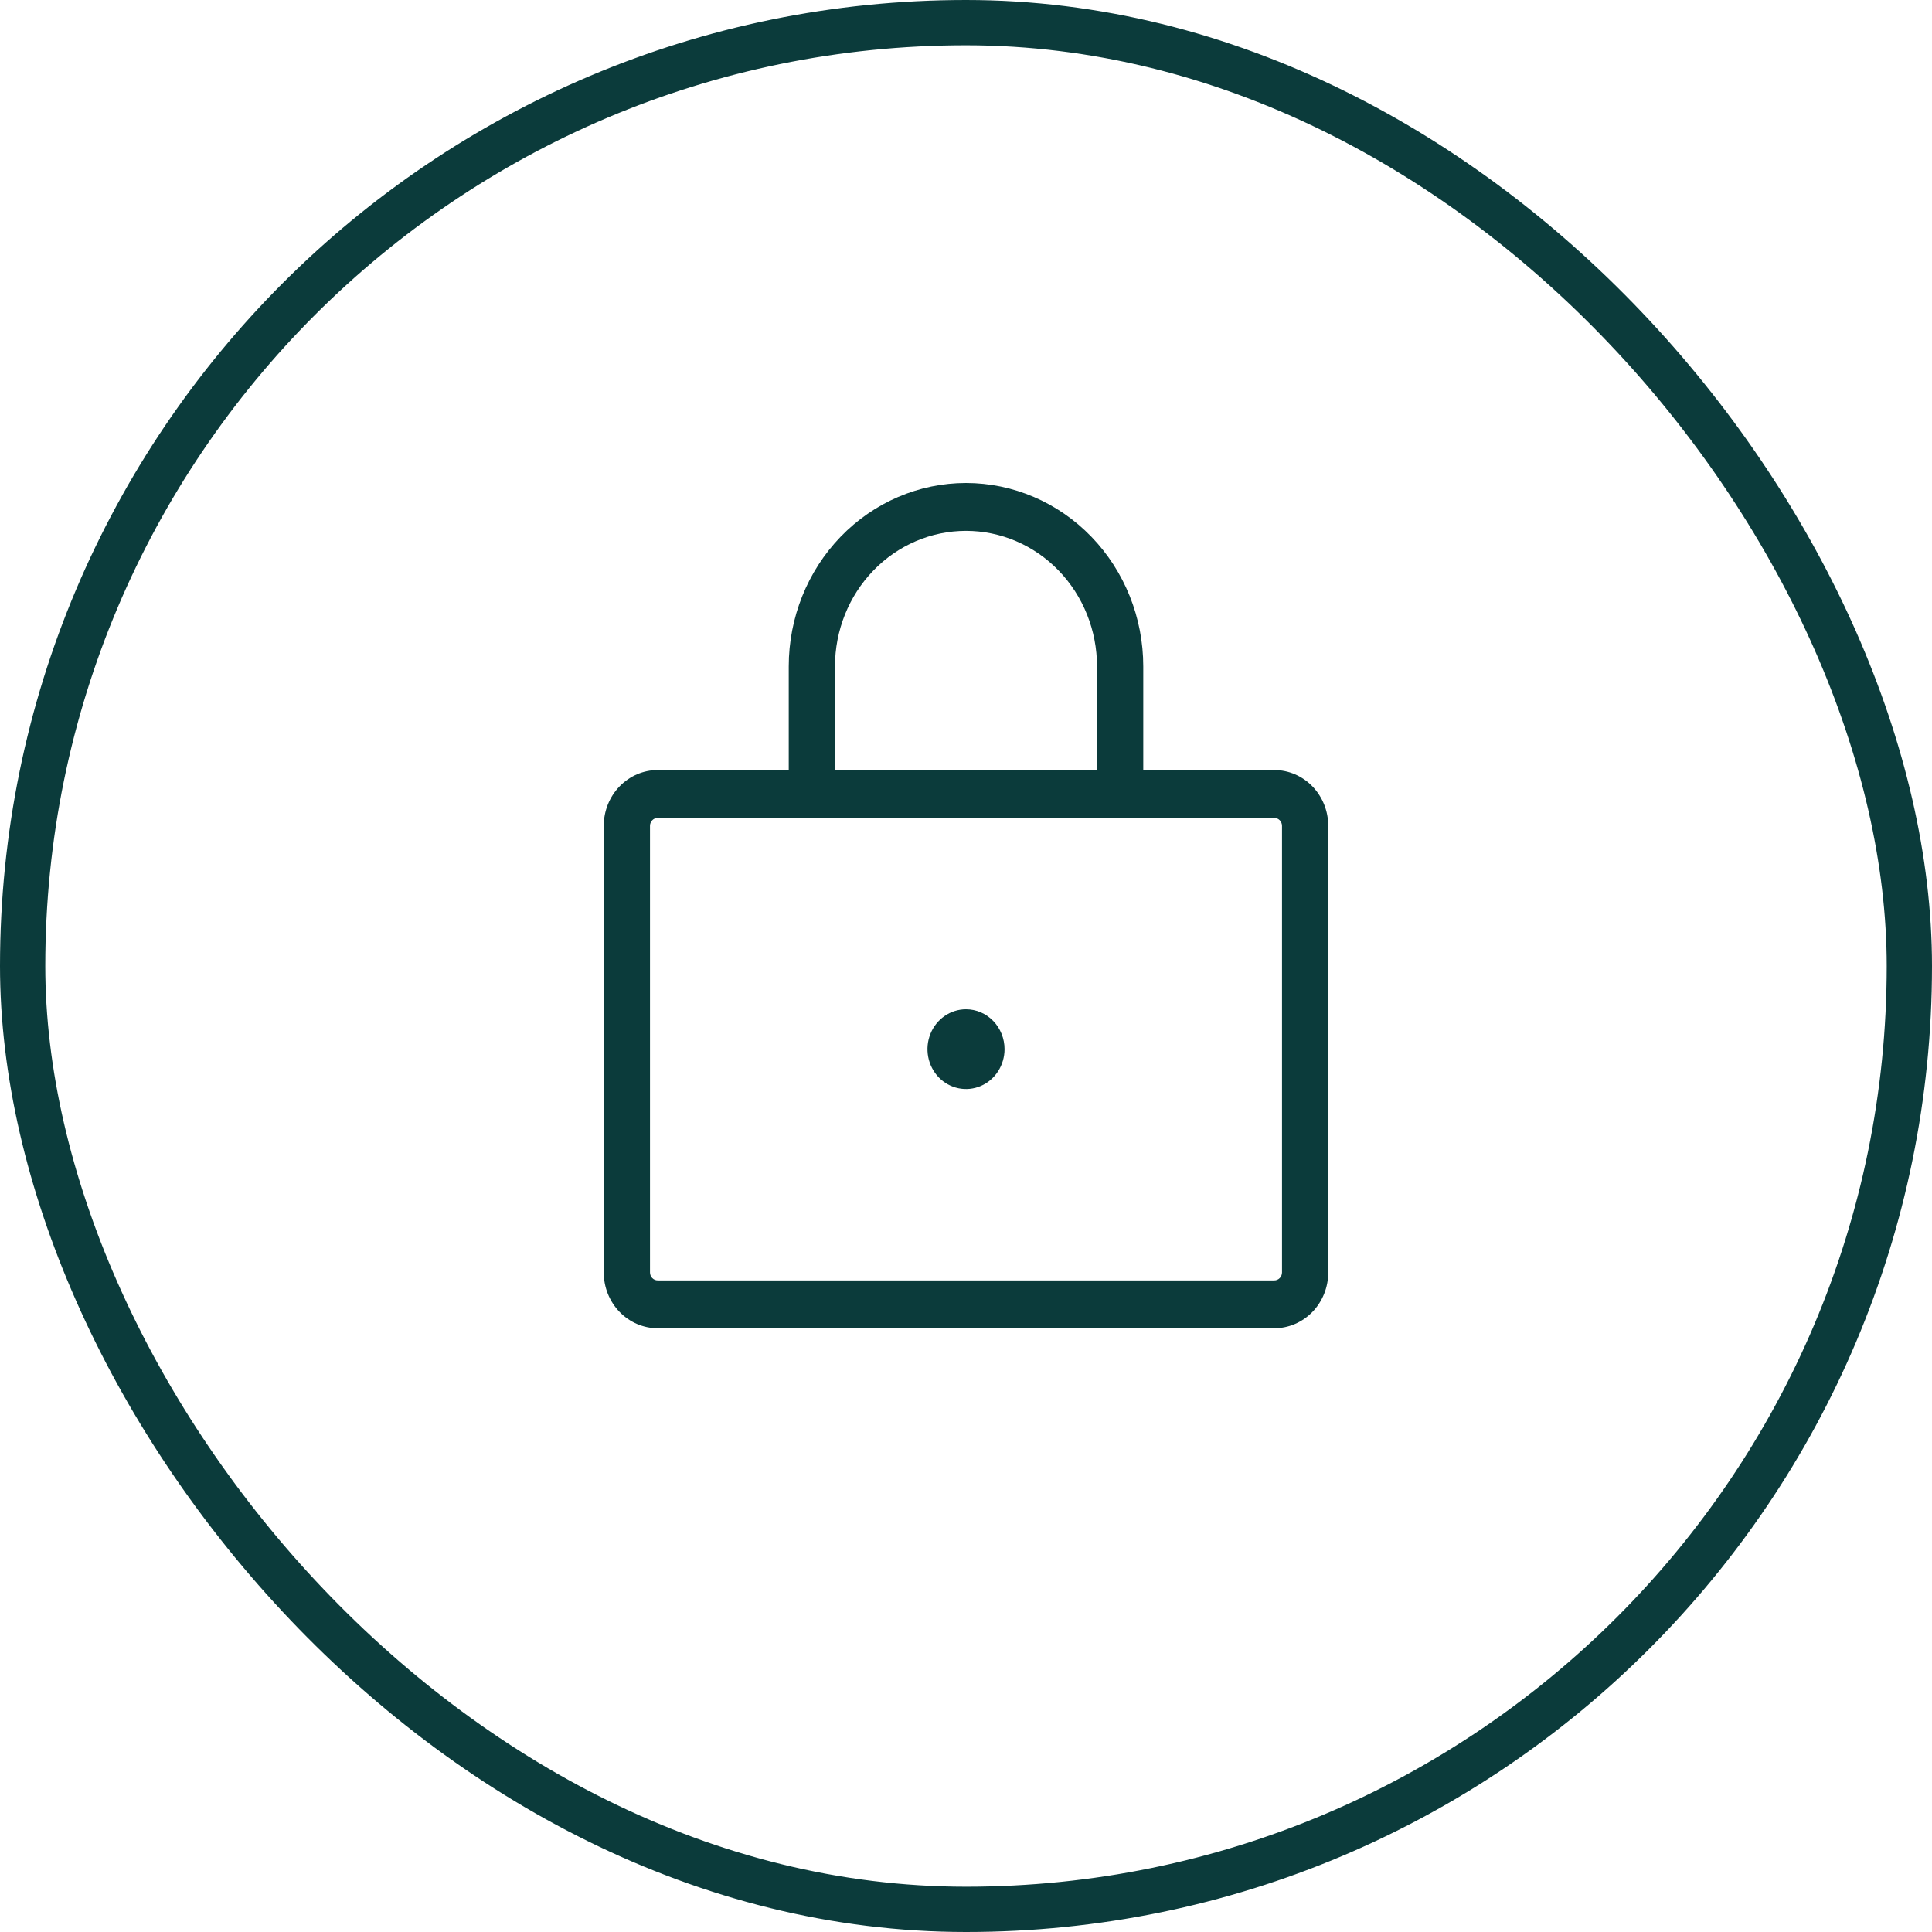 <svg xmlns="http://www.w3.org/2000/svg" fill="none" viewBox="0 0 64 64" height="64" width="64">
<rect stroke-width="1.5" stroke="#0B3B3B" rx="31.25" height="62.5" width="62.5" y="0.75" x="0.75"></rect>
<path fill="#0B3B3B" d="M42.213 25.509H37.872V22.076C37.872 20.464 37.254 18.919 36.152 17.779C35.051 16.64 33.557 16 32 16C30.443 16 28.949 16.64 27.848 17.779C26.746 18.919 26.128 20.464 26.128 22.076V25.509H21.787C21.313 25.509 20.859 25.704 20.523 26.051C20.188 26.398 20 26.868 20 27.358V42.151C20 42.641 20.188 43.112 20.523 43.458C20.859 43.805 21.313 44 21.787 44H42.213C42.687 44 43.141 43.805 43.477 43.458C43.812 43.112 44 42.641 44 42.151V27.358C44 26.868 43.812 26.398 43.477 26.051C43.141 25.704 42.687 25.509 42.213 25.509ZM27.66 22.076C27.66 20.884 28.117 19.742 28.931 18.9C29.745 18.058 30.849 17.585 32 17.585C33.151 17.585 34.255 18.058 35.069 18.9C35.883 19.742 36.34 20.884 36.34 22.076V25.509H27.66V22.076ZM42.468 42.151C42.468 42.221 42.441 42.288 42.393 42.338C42.345 42.387 42.281 42.415 42.213 42.415H21.787C21.72 42.415 21.655 42.387 21.607 42.338C21.559 42.288 21.532 42.221 21.532 42.151V27.358C21.532 27.288 21.559 27.221 21.607 27.172C21.655 27.122 21.72 27.094 21.787 27.094H42.213C42.281 27.094 42.345 27.122 42.393 27.172C42.441 27.221 42.468 27.288 42.468 27.358V42.151ZM33.277 34.755C33.277 35.016 33.202 35.271 33.062 35.489C32.921 35.706 32.722 35.875 32.489 35.975C32.255 36.075 31.999 36.101 31.751 36.05C31.503 35.999 31.276 35.873 31.097 35.689C30.919 35.504 30.797 35.269 30.748 35.012C30.699 34.756 30.724 34.491 30.821 34.249C30.917 34.008 31.081 33.802 31.291 33.657C31.501 33.511 31.747 33.434 32 33.434C32.339 33.434 32.663 33.573 32.903 33.821C33.142 34.069 33.277 34.404 33.277 34.755Z"></path>
</svg>
